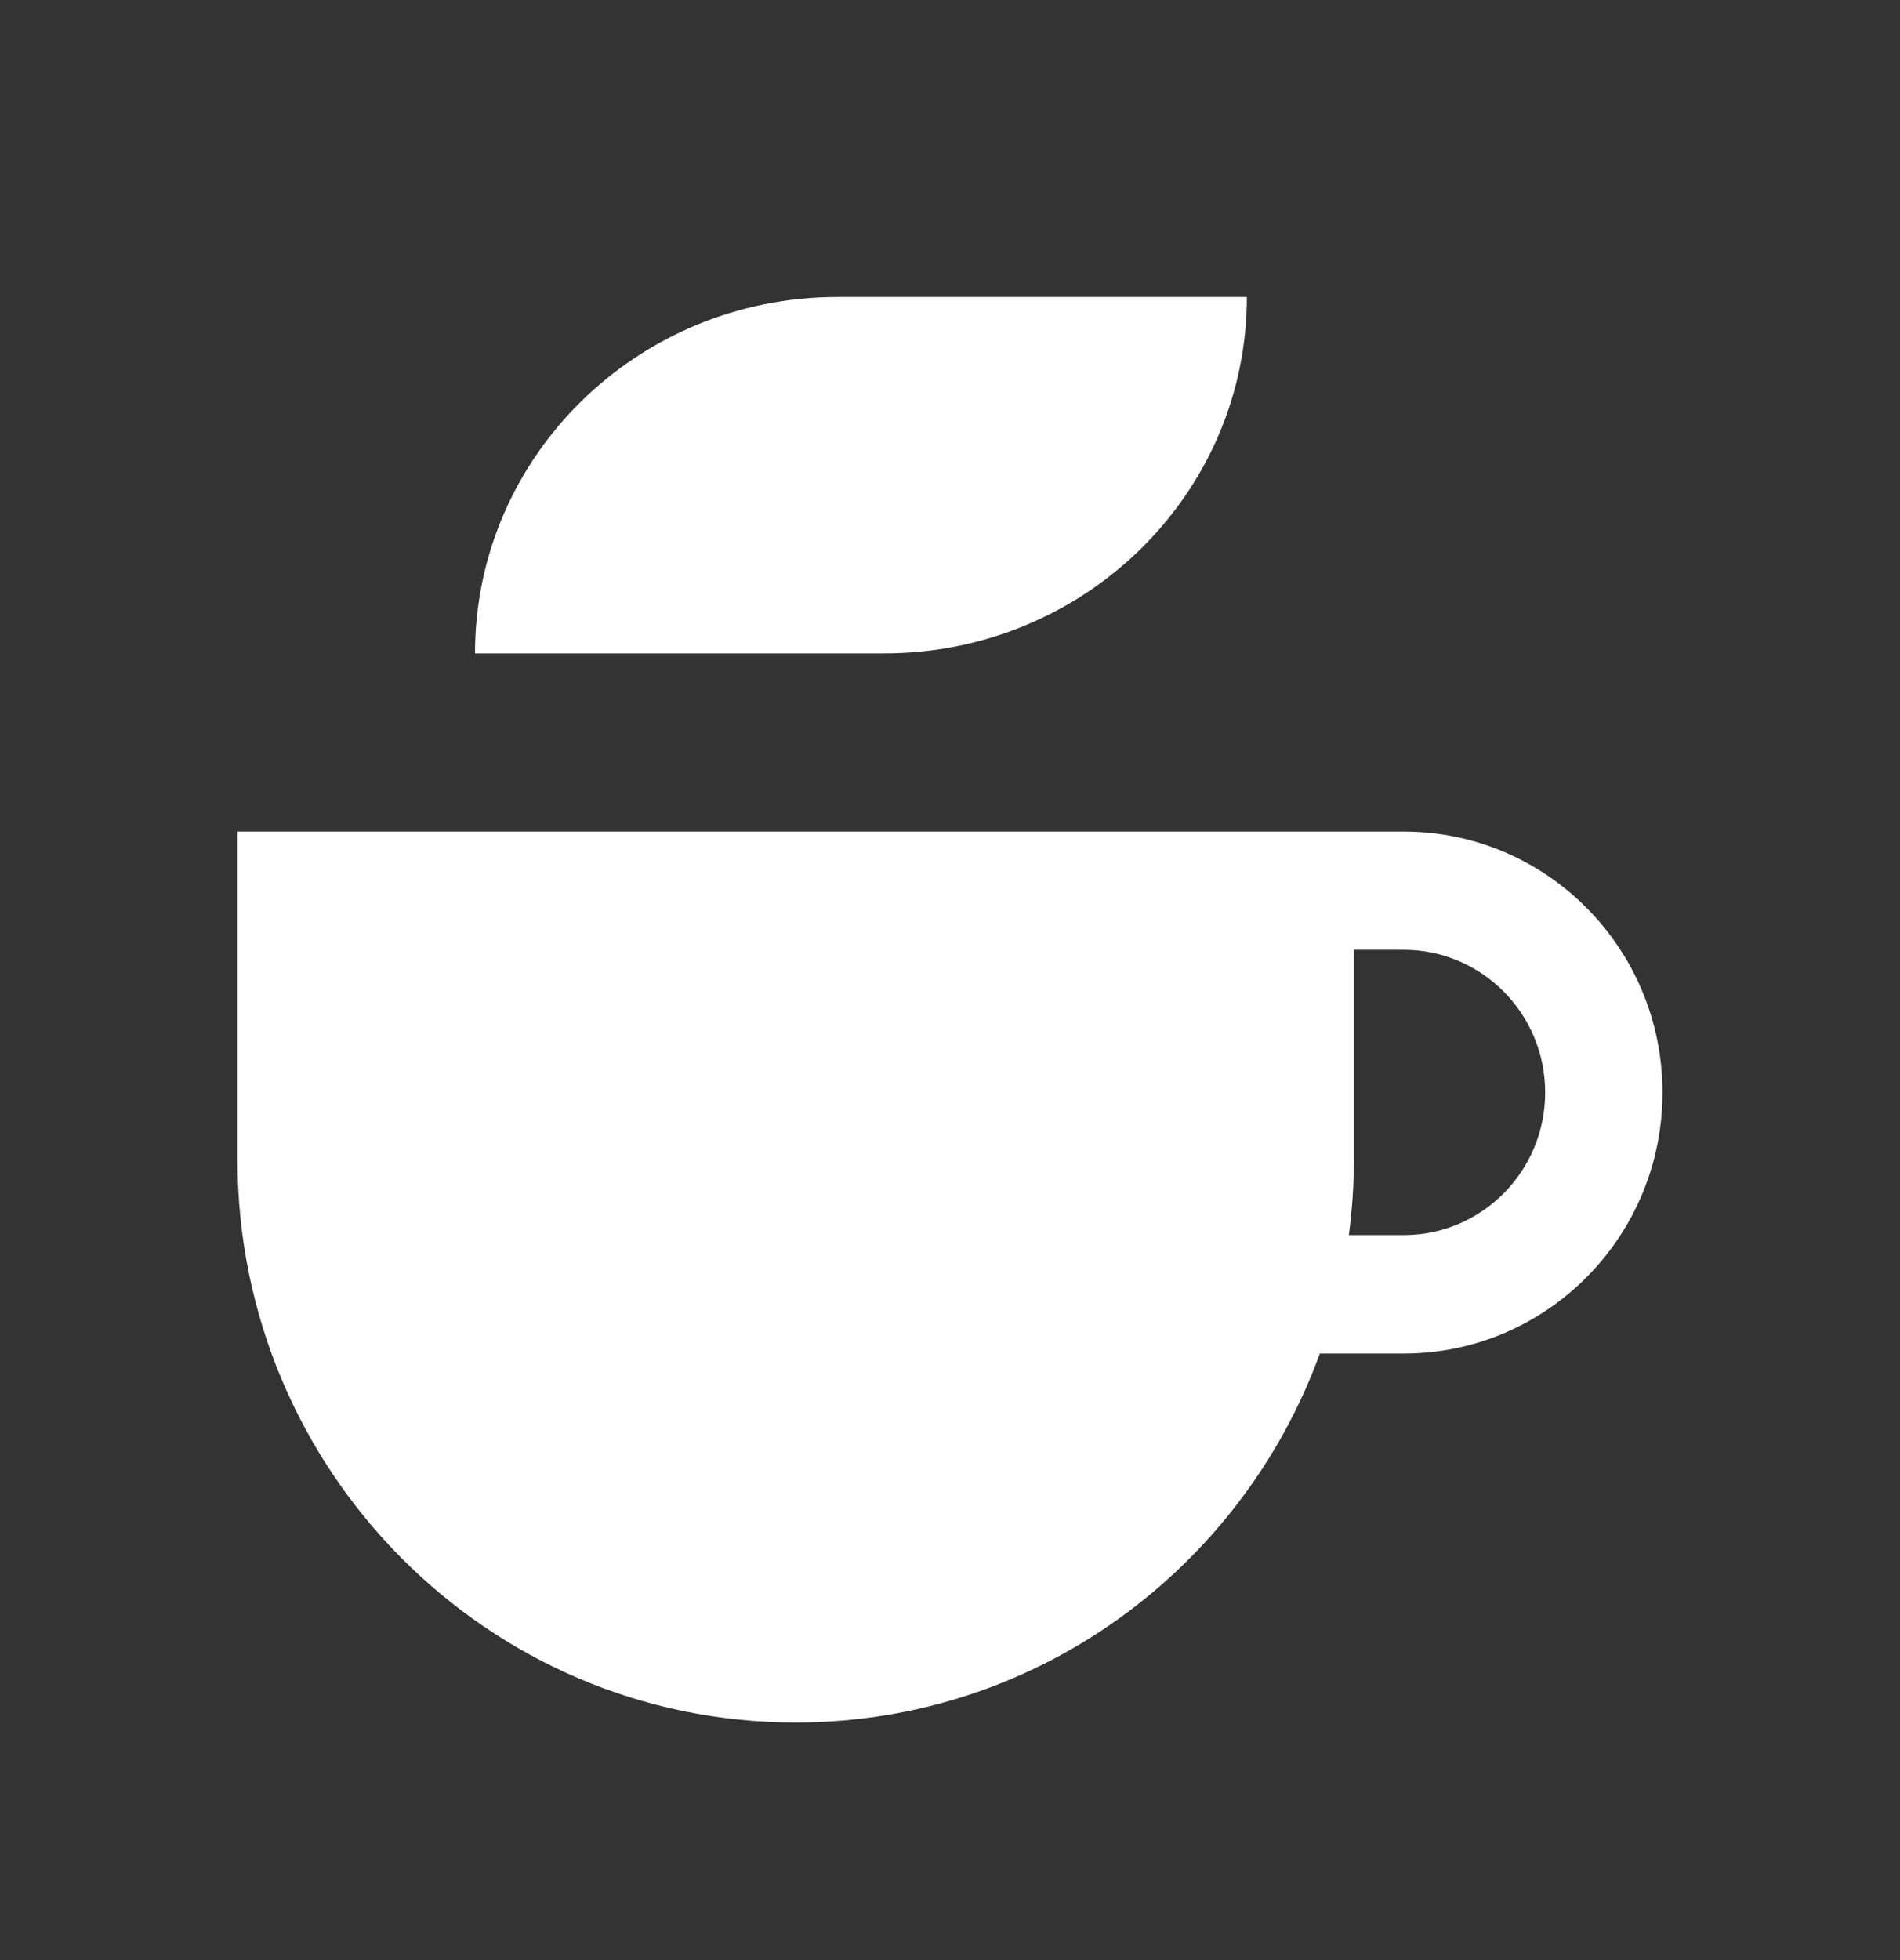 <?xml version="1.0" encoding="utf-8"?>
<svg xmlns="http://www.w3.org/2000/svg" fill="none" height="33" viewBox="0 0 32 33" width="32">
<rect x="0" y="0" width="32" height="33" fill="#333333" stroke="none"/>
<path clip-rule="evenodd" d="M4 19.522C4 24.757 8.209 29 13.401 29C17.455 29 20.91 26.413 22.229 22.788H23.642C26.049 22.788 28 20.821 28 18.394C28 15.967 26.049 14 23.642 14H4V19.524V19.522ZM22.717 20.794C22.773 20.378 22.802 19.954 22.802 19.522V15.991H23.642C24.957 15.991 26.024 17.066 26.024 18.393C26.024 19.719 24.957 20.794 23.642 20.794H22.716H22.717Z" fill="white" fill-rule="evenodd"/>
<path clip-rule="evenodd" d="M8 11H14.893C18.265 11 21 8.314 21 5H14.107C10.734 5 8 7.686 8 11Z" fill="white" fill-rule="evenodd"/>
</svg>